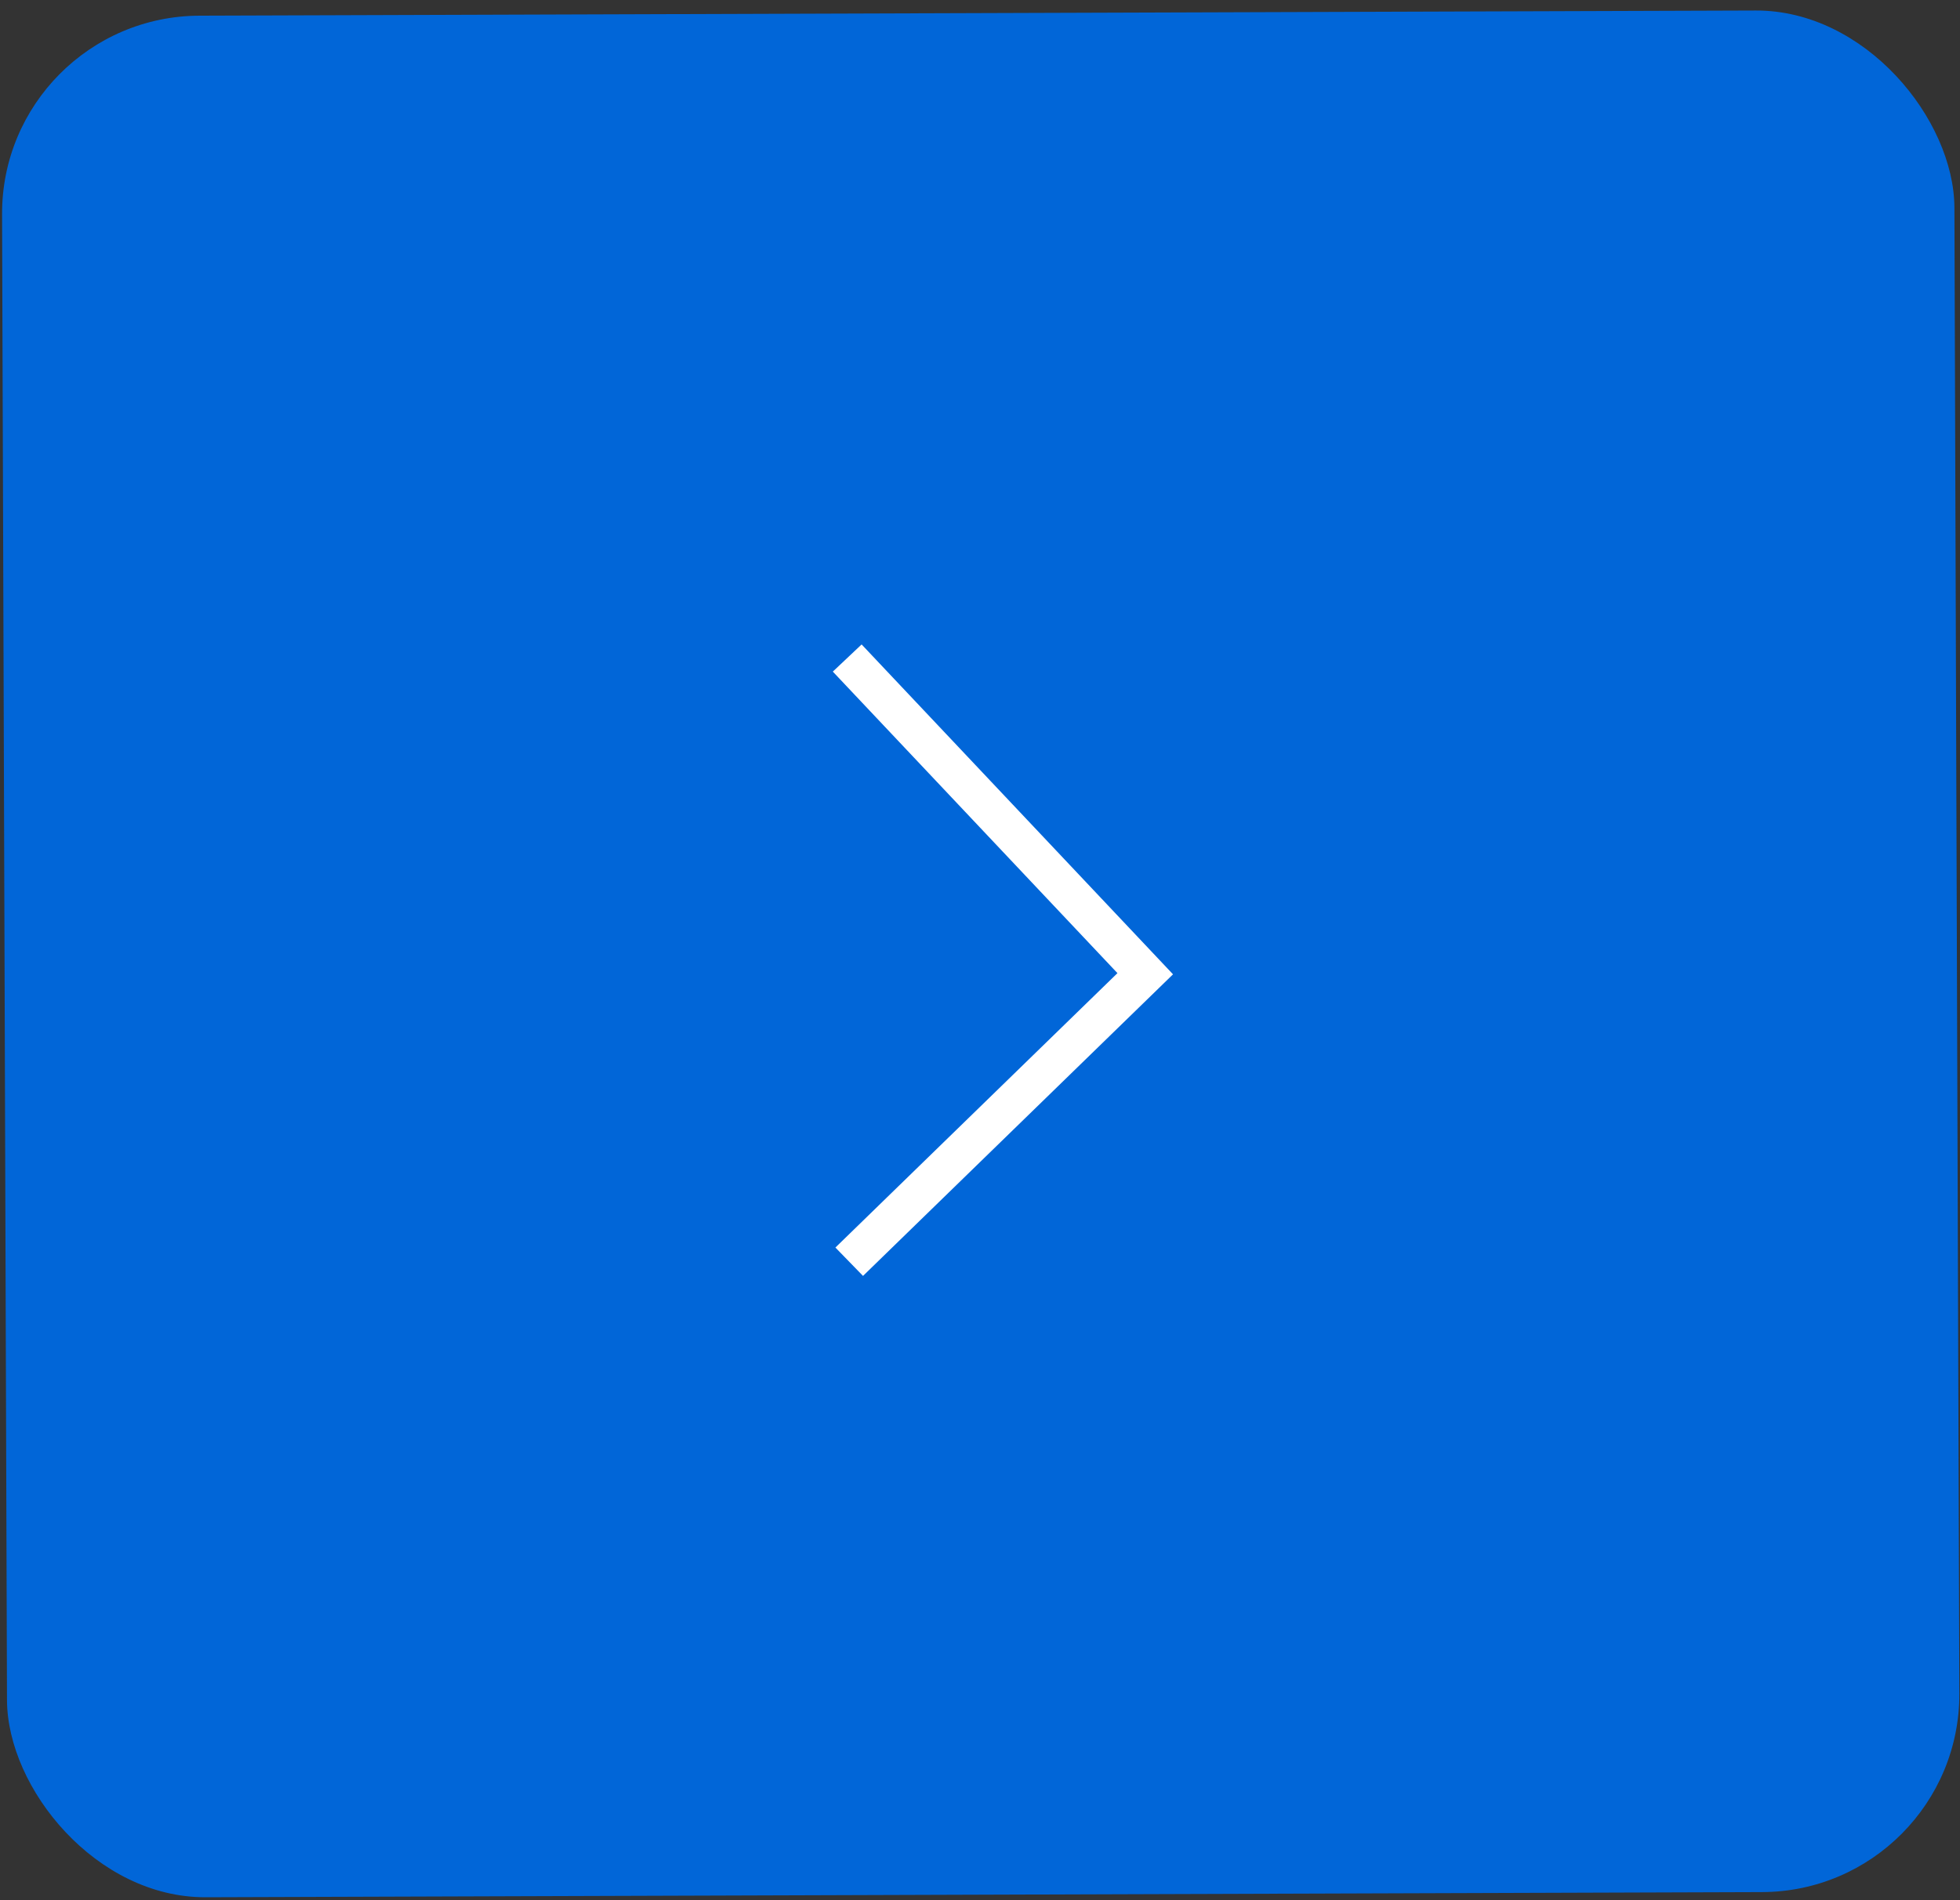 <?xml version="1.0" encoding="UTF-8"?> <svg xmlns="http://www.w3.org/2000/svg" width="99" height="96" viewBox="0 0 99 96" fill="none"><rect x="0" y="0" width="99" height="96" fill="#333333" stroke="none"/><rect x="99" y="95.558" width="98.614" height="95.06" rx="10" transform="rotate(179.81 99 95.558)" fill="#0166D8"></rect><path d="M42.894 63.744L57.846 49.194L42.793 33.244" stroke="white" stroke-width="2"></path></svg> 